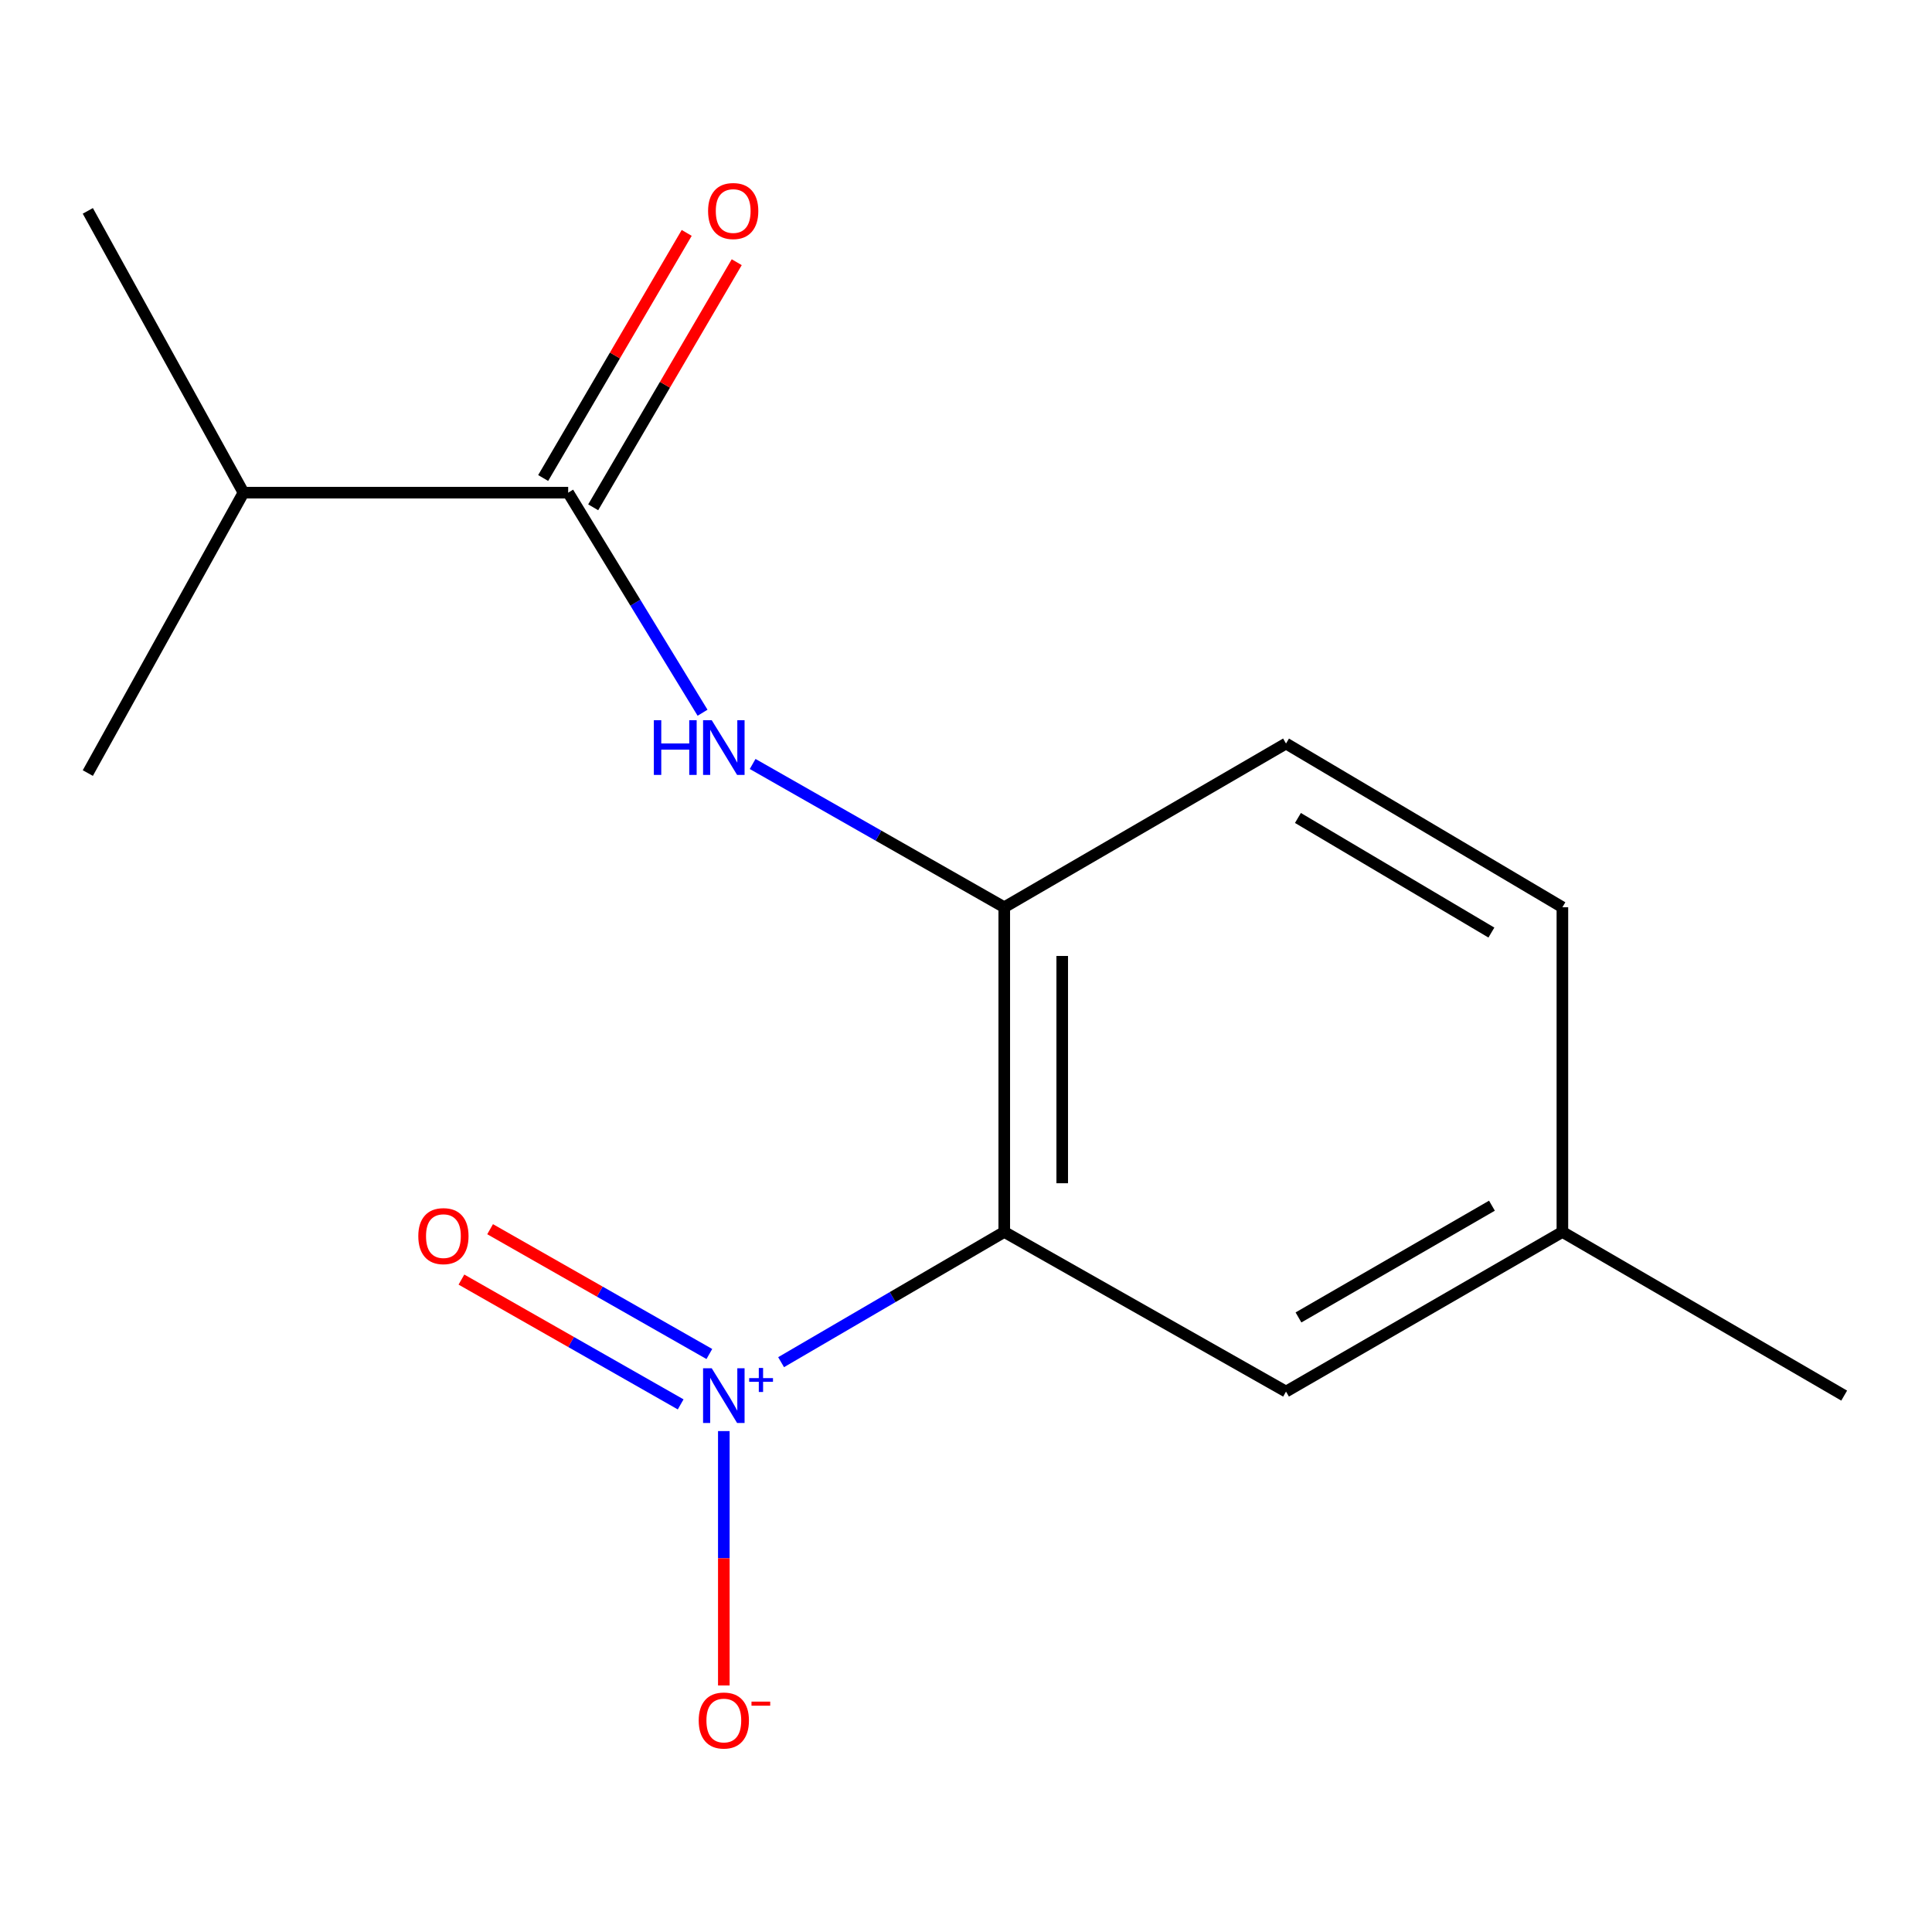<?xml version='1.0' encoding='iso-8859-1'?>
<svg version='1.1' baseProfile='full'
              xmlns='http://www.w3.org/2000/svg'
                      xmlns:rdkit='http://www.rdkit.org/xml'
                      xmlns:xlink='http://www.w3.org/1999/xlink'
                  xml:space='preserve'
width='1000px' height='1000px' viewBox='0 0 1000 1000'>
<!-- END OF HEADER -->
<rect style='opacity:1.0;fill:#FFFFFF;stroke:none' width='1000' height='1000' x='0' y='0'> </rect>
<path class='bond-0' d='M 404.296,705.062 L 462.049,671.357' style='fill:none;fill-rule:evenodd;stroke:#0000FF;stroke-width:6px;stroke-linecap:butt;stroke-linejoin:miter;stroke-opacity:1' />
<path class='bond-0' d='M 462.049,671.357 L 519.803,637.652' style='fill:none;fill-rule:evenodd;stroke:#000000;stroke-width:6px;stroke-linecap:butt;stroke-linejoin:miter;stroke-opacity:1' />
<path class='bond-4' d='M 374.65,740.726 L 374.65,806.558' style='fill:none;fill-rule:evenodd;stroke:#0000FF;stroke-width:6px;stroke-linecap:butt;stroke-linejoin:miter;stroke-opacity:1' />
<path class='bond-4' d='M 374.65,806.558 L 374.65,872.39' style='fill:none;fill-rule:evenodd;stroke:#FF0000;stroke-width:6px;stroke-linecap:butt;stroke-linejoin:miter;stroke-opacity:1' />
<path class='bond-6' d='M 367.157,700.835 L 310.419,668.534' style='fill:none;fill-rule:evenodd;stroke:#0000FF;stroke-width:6px;stroke-linecap:butt;stroke-linejoin:miter;stroke-opacity:1' />
<path class='bond-6' d='M 310.419,668.534 L 253.681,636.232' style='fill:none;fill-rule:evenodd;stroke:#FF0000;stroke-width:6px;stroke-linecap:butt;stroke-linejoin:miter;stroke-opacity:1' />
<path class='bond-6' d='M 352.312,726.91 L 295.574,694.608' style='fill:none;fill-rule:evenodd;stroke:#0000FF;stroke-width:6px;stroke-linecap:butt;stroke-linejoin:miter;stroke-opacity:1' />
<path class='bond-6' d='M 295.574,694.608 L 238.837,662.307' style='fill:none;fill-rule:evenodd;stroke:#FF0000;stroke-width:6px;stroke-linecap:butt;stroke-linejoin:miter;stroke-opacity:1' />
<path class='bond-1' d='M 519.803,637.652 L 519.803,469.596' style='fill:none;fill-rule:evenodd;stroke:#000000;stroke-width:6px;stroke-linecap:butt;stroke-linejoin:miter;stroke-opacity:1' />
<path class='bond-1' d='M 549.807,612.444 L 549.807,494.804' style='fill:none;fill-rule:evenodd;stroke:#000000;stroke-width:6px;stroke-linecap:butt;stroke-linejoin:miter;stroke-opacity:1' />
<path class='bond-5' d='M 519.803,637.652 L 665.639,720.28' style='fill:none;fill-rule:evenodd;stroke:#000000;stroke-width:6px;stroke-linecap:butt;stroke-linejoin:miter;stroke-opacity:1' />
<path class='bond-2' d='M 519.803,469.596 L 454.684,432.512' style='fill:none;fill-rule:evenodd;stroke:#000000;stroke-width:6px;stroke-linecap:butt;stroke-linejoin:miter;stroke-opacity:1' />
<path class='bond-2' d='M 454.684,432.512 L 389.566,395.429' style='fill:none;fill-rule:evenodd;stroke:#0000FF;stroke-width:6px;stroke-linecap:butt;stroke-linejoin:miter;stroke-opacity:1' />
<path class='bond-8' d='M 519.803,469.596 L 665.639,384.851' style='fill:none;fill-rule:evenodd;stroke:#000000;stroke-width:6px;stroke-linecap:butt;stroke-linejoin:miter;stroke-opacity:1' />
<path class='bond-3' d='M 363.643,368.91 L 328.866,311.955' style='fill:none;fill-rule:evenodd;stroke:#0000FF;stroke-width:6px;stroke-linecap:butt;stroke-linejoin:miter;stroke-opacity:1' />
<path class='bond-3' d='M 328.866,311.955 L 294.089,255' style='fill:none;fill-rule:evenodd;stroke:#000000;stroke-width:6px;stroke-linecap:butt;stroke-linejoin:miter;stroke-opacity:1' />
<path class='bond-7' d='M 307.034,262.581 L 344.181,199.147' style='fill:none;fill-rule:evenodd;stroke:#000000;stroke-width:6px;stroke-linecap:butt;stroke-linejoin:miter;stroke-opacity:1' />
<path class='bond-7' d='M 344.181,199.147 L 381.328,135.713' style='fill:none;fill-rule:evenodd;stroke:#FF0000;stroke-width:6px;stroke-linecap:butt;stroke-linejoin:miter;stroke-opacity:1' />
<path class='bond-7' d='M 281.143,247.419 L 318.29,183.985' style='fill:none;fill-rule:evenodd;stroke:#000000;stroke-width:6px;stroke-linecap:butt;stroke-linejoin:miter;stroke-opacity:1' />
<path class='bond-7' d='M 318.29,183.985 L 355.437,120.551' style='fill:none;fill-rule:evenodd;stroke:#FF0000;stroke-width:6px;stroke-linecap:butt;stroke-linejoin:miter;stroke-opacity:1' />
<path class='bond-9' d='M 294.089,255 L 126.032,255' style='fill:none;fill-rule:evenodd;stroke:#000000;stroke-width:6px;stroke-linecap:butt;stroke-linejoin:miter;stroke-opacity:1' />
<path class='bond-10' d='M 665.639,720.28 L 808.692,637.652' style='fill:none;fill-rule:evenodd;stroke:#000000;stroke-width:6px;stroke-linecap:butt;stroke-linejoin:miter;stroke-opacity:1' />
<path class='bond-10' d='M 672.09,681.904 L 772.227,624.065' style='fill:none;fill-rule:evenodd;stroke:#000000;stroke-width:6px;stroke-linecap:butt;stroke-linejoin:miter;stroke-opacity:1' />
<path class='bond-15' d='M 665.639,384.851 L 808.692,469.596' style='fill:none;fill-rule:evenodd;stroke:#000000;stroke-width:6px;stroke-linecap:butt;stroke-linejoin:miter;stroke-opacity:1' />
<path class='bond-15' d='M 671.805,423.377 L 771.942,482.699' style='fill:none;fill-rule:evenodd;stroke:#000000;stroke-width:6px;stroke-linecap:butt;stroke-linejoin:miter;stroke-opacity:1' />
<path class='bond-12' d='M 126.032,255 L 45.455,109.147' style='fill:none;fill-rule:evenodd;stroke:#000000;stroke-width:6px;stroke-linecap:butt;stroke-linejoin:miter;stroke-opacity:1' />
<path class='bond-13' d='M 126.032,255 L 45.455,400.136' style='fill:none;fill-rule:evenodd;stroke:#000000;stroke-width:6px;stroke-linecap:butt;stroke-linejoin:miter;stroke-opacity:1' />
<path class='bond-11' d='M 808.692,637.652 L 808.692,469.596' style='fill:none;fill-rule:evenodd;stroke:#000000;stroke-width:6px;stroke-linecap:butt;stroke-linejoin:miter;stroke-opacity:1' />
<path class='bond-14' d='M 808.692,637.652 L 954.545,722.364' style='fill:none;fill-rule:evenodd;stroke:#000000;stroke-width:6px;stroke-linecap:butt;stroke-linejoin:miter;stroke-opacity:1' />
<path  class='atom-0' d='M 368.39 708.204
L 377.67 723.204
Q 378.59 724.684, 380.07 727.364
Q 381.55 730.044, 381.63 730.204
L 381.63 708.204
L 385.39 708.204
L 385.39 736.524
L 381.51 736.524
L 371.55 720.124
Q 370.39 718.204, 369.15 716.004
Q 367.95 713.804, 367.59 713.124
L 367.59 736.524
L 363.91 736.524
L 363.91 708.204
L 368.39 708.204
' fill='#0000FF'/>
<path  class='atom-0' d='M 387.766 713.309
L 392.755 713.309
L 392.755 708.055
L 394.973 708.055
L 394.973 713.309
L 400.094 713.309
L 400.094 715.209
L 394.973 715.209
L 394.973 720.489
L 392.755 720.489
L 392.755 715.209
L 387.766 715.209
L 387.766 713.309
' fill='#0000FF'/>
<path  class='atom-3' d='M 338.43 372.775
L 342.27 372.775
L 342.27 384.815
L 356.75 384.815
L 356.75 372.775
L 360.59 372.775
L 360.59 401.095
L 356.75 401.095
L 356.75 388.015
L 342.27 388.015
L 342.27 401.095
L 338.43 401.095
L 338.43 372.775
' fill='#0000FF'/>
<path  class='atom-3' d='M 368.39 372.775
L 377.67 387.775
Q 378.59 389.255, 380.07 391.935
Q 381.55 394.615, 381.63 394.775
L 381.63 372.775
L 385.39 372.775
L 385.39 401.095
L 381.51 401.095
L 371.55 384.695
Q 370.39 382.775, 369.15 380.575
Q 367.95 378.375, 367.59 377.695
L 367.59 401.095
L 363.91 401.095
L 363.91 372.775
L 368.39 372.775
' fill='#0000FF'/>
<path  class='atom-5' d='M 361.65 890.533
Q 361.65 883.733, 365.01 879.933
Q 368.37 876.133, 374.65 876.133
Q 380.93 876.133, 384.29 879.933
Q 387.65 883.733, 387.65 890.533
Q 387.65 897.413, 384.25 901.333
Q 380.85 905.213, 374.65 905.213
Q 368.41 905.213, 365.01 901.333
Q 361.65 897.453, 361.65 890.533
M 374.65 902.013
Q 378.97 902.013, 381.29 899.133
Q 383.65 896.213, 383.65 890.533
Q 383.65 884.973, 381.29 882.173
Q 378.97 879.333, 374.65 879.333
Q 370.33 879.333, 367.97 882.133
Q 365.65 884.933, 365.65 890.533
Q 365.65 896.253, 367.97 899.133
Q 370.33 902.013, 374.65 902.013
' fill='#FF0000'/>
<path  class='atom-5' d='M 388.97 880.756
L 398.658 880.756
L 398.658 882.868
L 388.97 882.868
L 388.97 880.756
' fill='#FF0000'/>
<path  class='atom-7' d='M 216.513 639.816
Q 216.513 633.016, 219.873 629.216
Q 223.233 625.416, 229.513 625.416
Q 235.793 625.416, 239.153 629.216
Q 242.513 633.016, 242.513 639.816
Q 242.513 646.696, 239.113 650.616
Q 235.713 654.496, 229.513 654.496
Q 223.273 654.496, 219.873 650.616
Q 216.513 646.736, 216.513 639.816
M 229.513 651.296
Q 233.833 651.296, 236.153 648.416
Q 238.513 645.496, 238.513 639.816
Q 238.513 634.256, 236.153 631.456
Q 233.833 628.616, 229.513 628.616
Q 225.193 628.616, 222.833 631.416
Q 220.513 634.216, 220.513 639.816
Q 220.513 645.536, 222.833 648.416
Q 225.193 651.296, 229.513 651.296
' fill='#FF0000'/>
<path  class='atom-8' d='M 366.5 109.227
Q 366.5 102.427, 369.86 98.627
Q 373.22 94.827, 379.5 94.827
Q 385.78 94.827, 389.14 98.627
Q 392.5 102.427, 392.5 109.227
Q 392.5 116.107, 389.1 120.027
Q 385.7 123.907, 379.5 123.907
Q 373.26 123.907, 369.86 120.027
Q 366.5 116.147, 366.5 109.227
M 379.5 120.707
Q 383.82 120.707, 386.14 117.827
Q 388.5 114.907, 388.5 109.227
Q 388.5 103.667, 386.14 100.867
Q 383.82 98.027, 379.5 98.027
Q 375.18 98.027, 372.82 100.827
Q 370.5 103.627, 370.5 109.227
Q 370.5 114.947, 372.82 117.827
Q 375.18 120.707, 379.5 120.707
' fill='#FF0000'/>
</svg>
